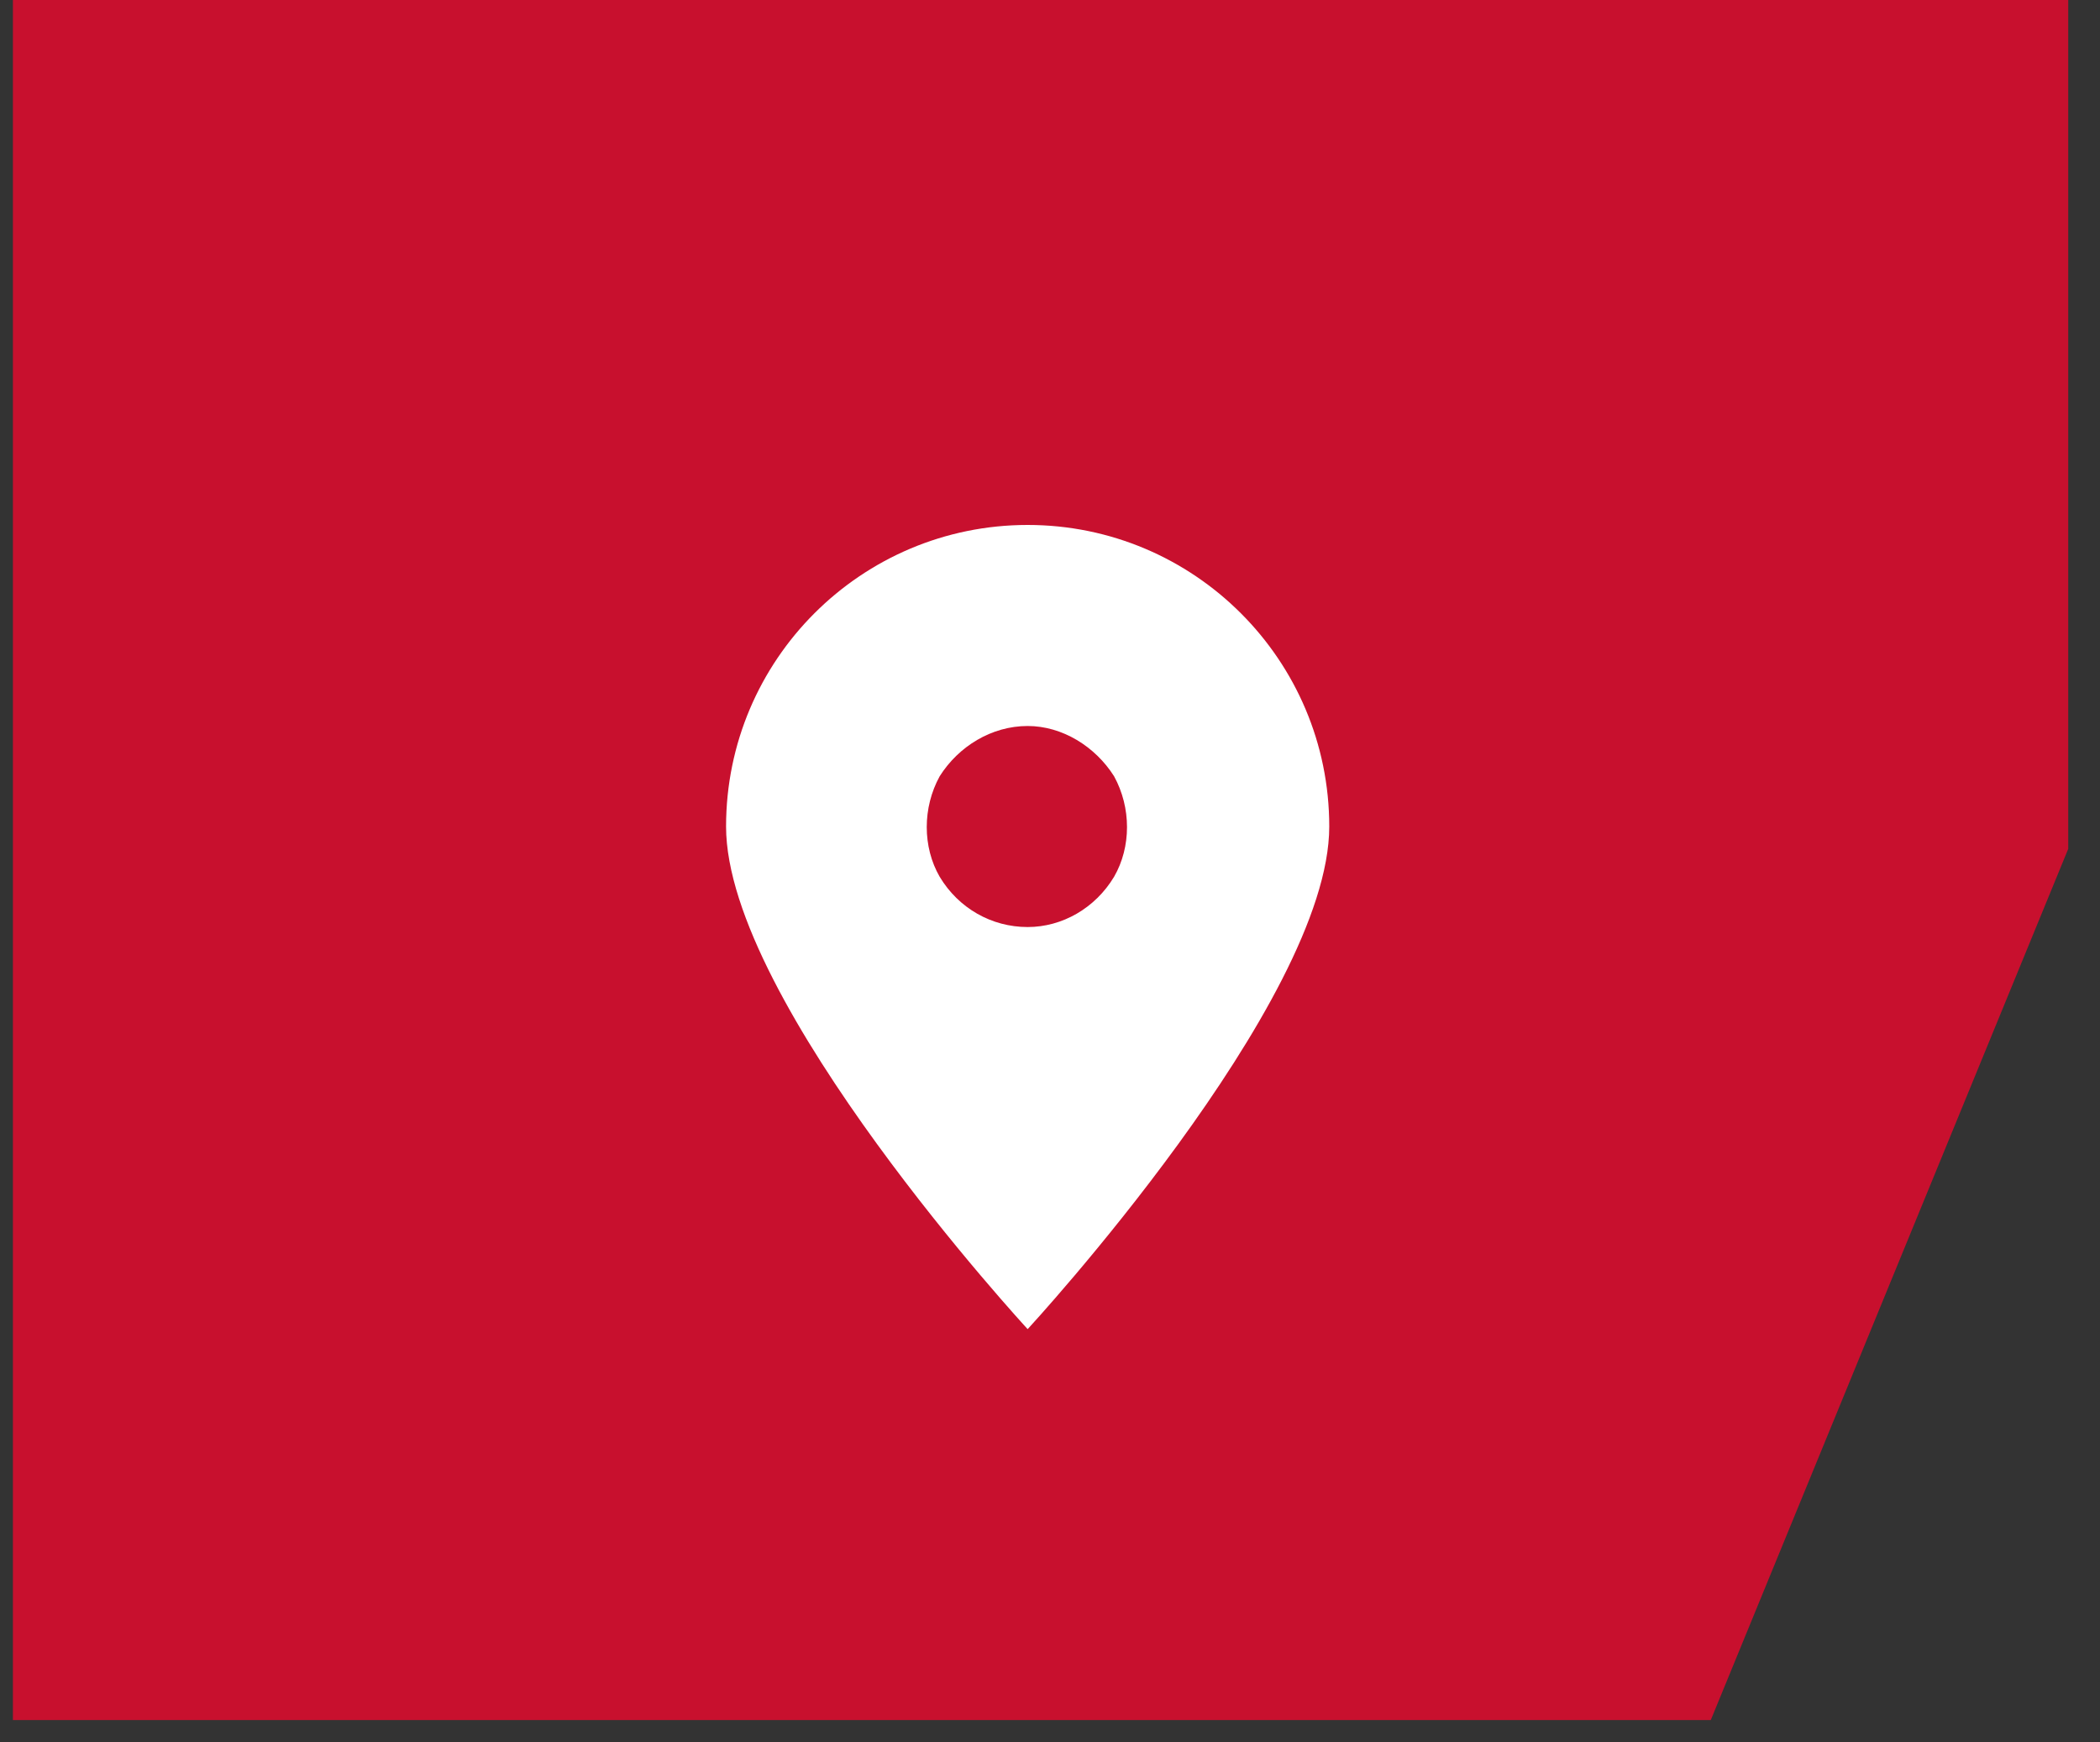 <svg width="47" height="39" viewBox="0 0 47 39" fill="none" xmlns="http://www.w3.org/2000/svg">
<rect x="0" y="0" width="47" height="39" fill="#333333" stroke="none"/>
<path d="M46.289 0H0.289V38.5H38.289L46.289 19V0Z" fill="#C8102E"/>
<path d="M23 29.75C23 29.75 16.25 22.438 16.25 18.5C16.25 14.773 19.273 11.75 23 11.75C26.727 11.75 29.75 14.773 29.75 18.5C29.75 22.438 23 29.75 23 29.75ZM23 16.25C22.191 16.25 21.453 16.707 21.031 17.375C20.645 18.078 20.645 18.957 21.031 19.625C21.453 20.328 22.191 20.75 23 20.75C23.773 20.75 24.512 20.328 24.934 19.625C25.32 18.957 25.32 18.078 24.934 17.375C24.512 16.707 23.773 16.25 23 16.25Z" fill="white"/>
</svg>
